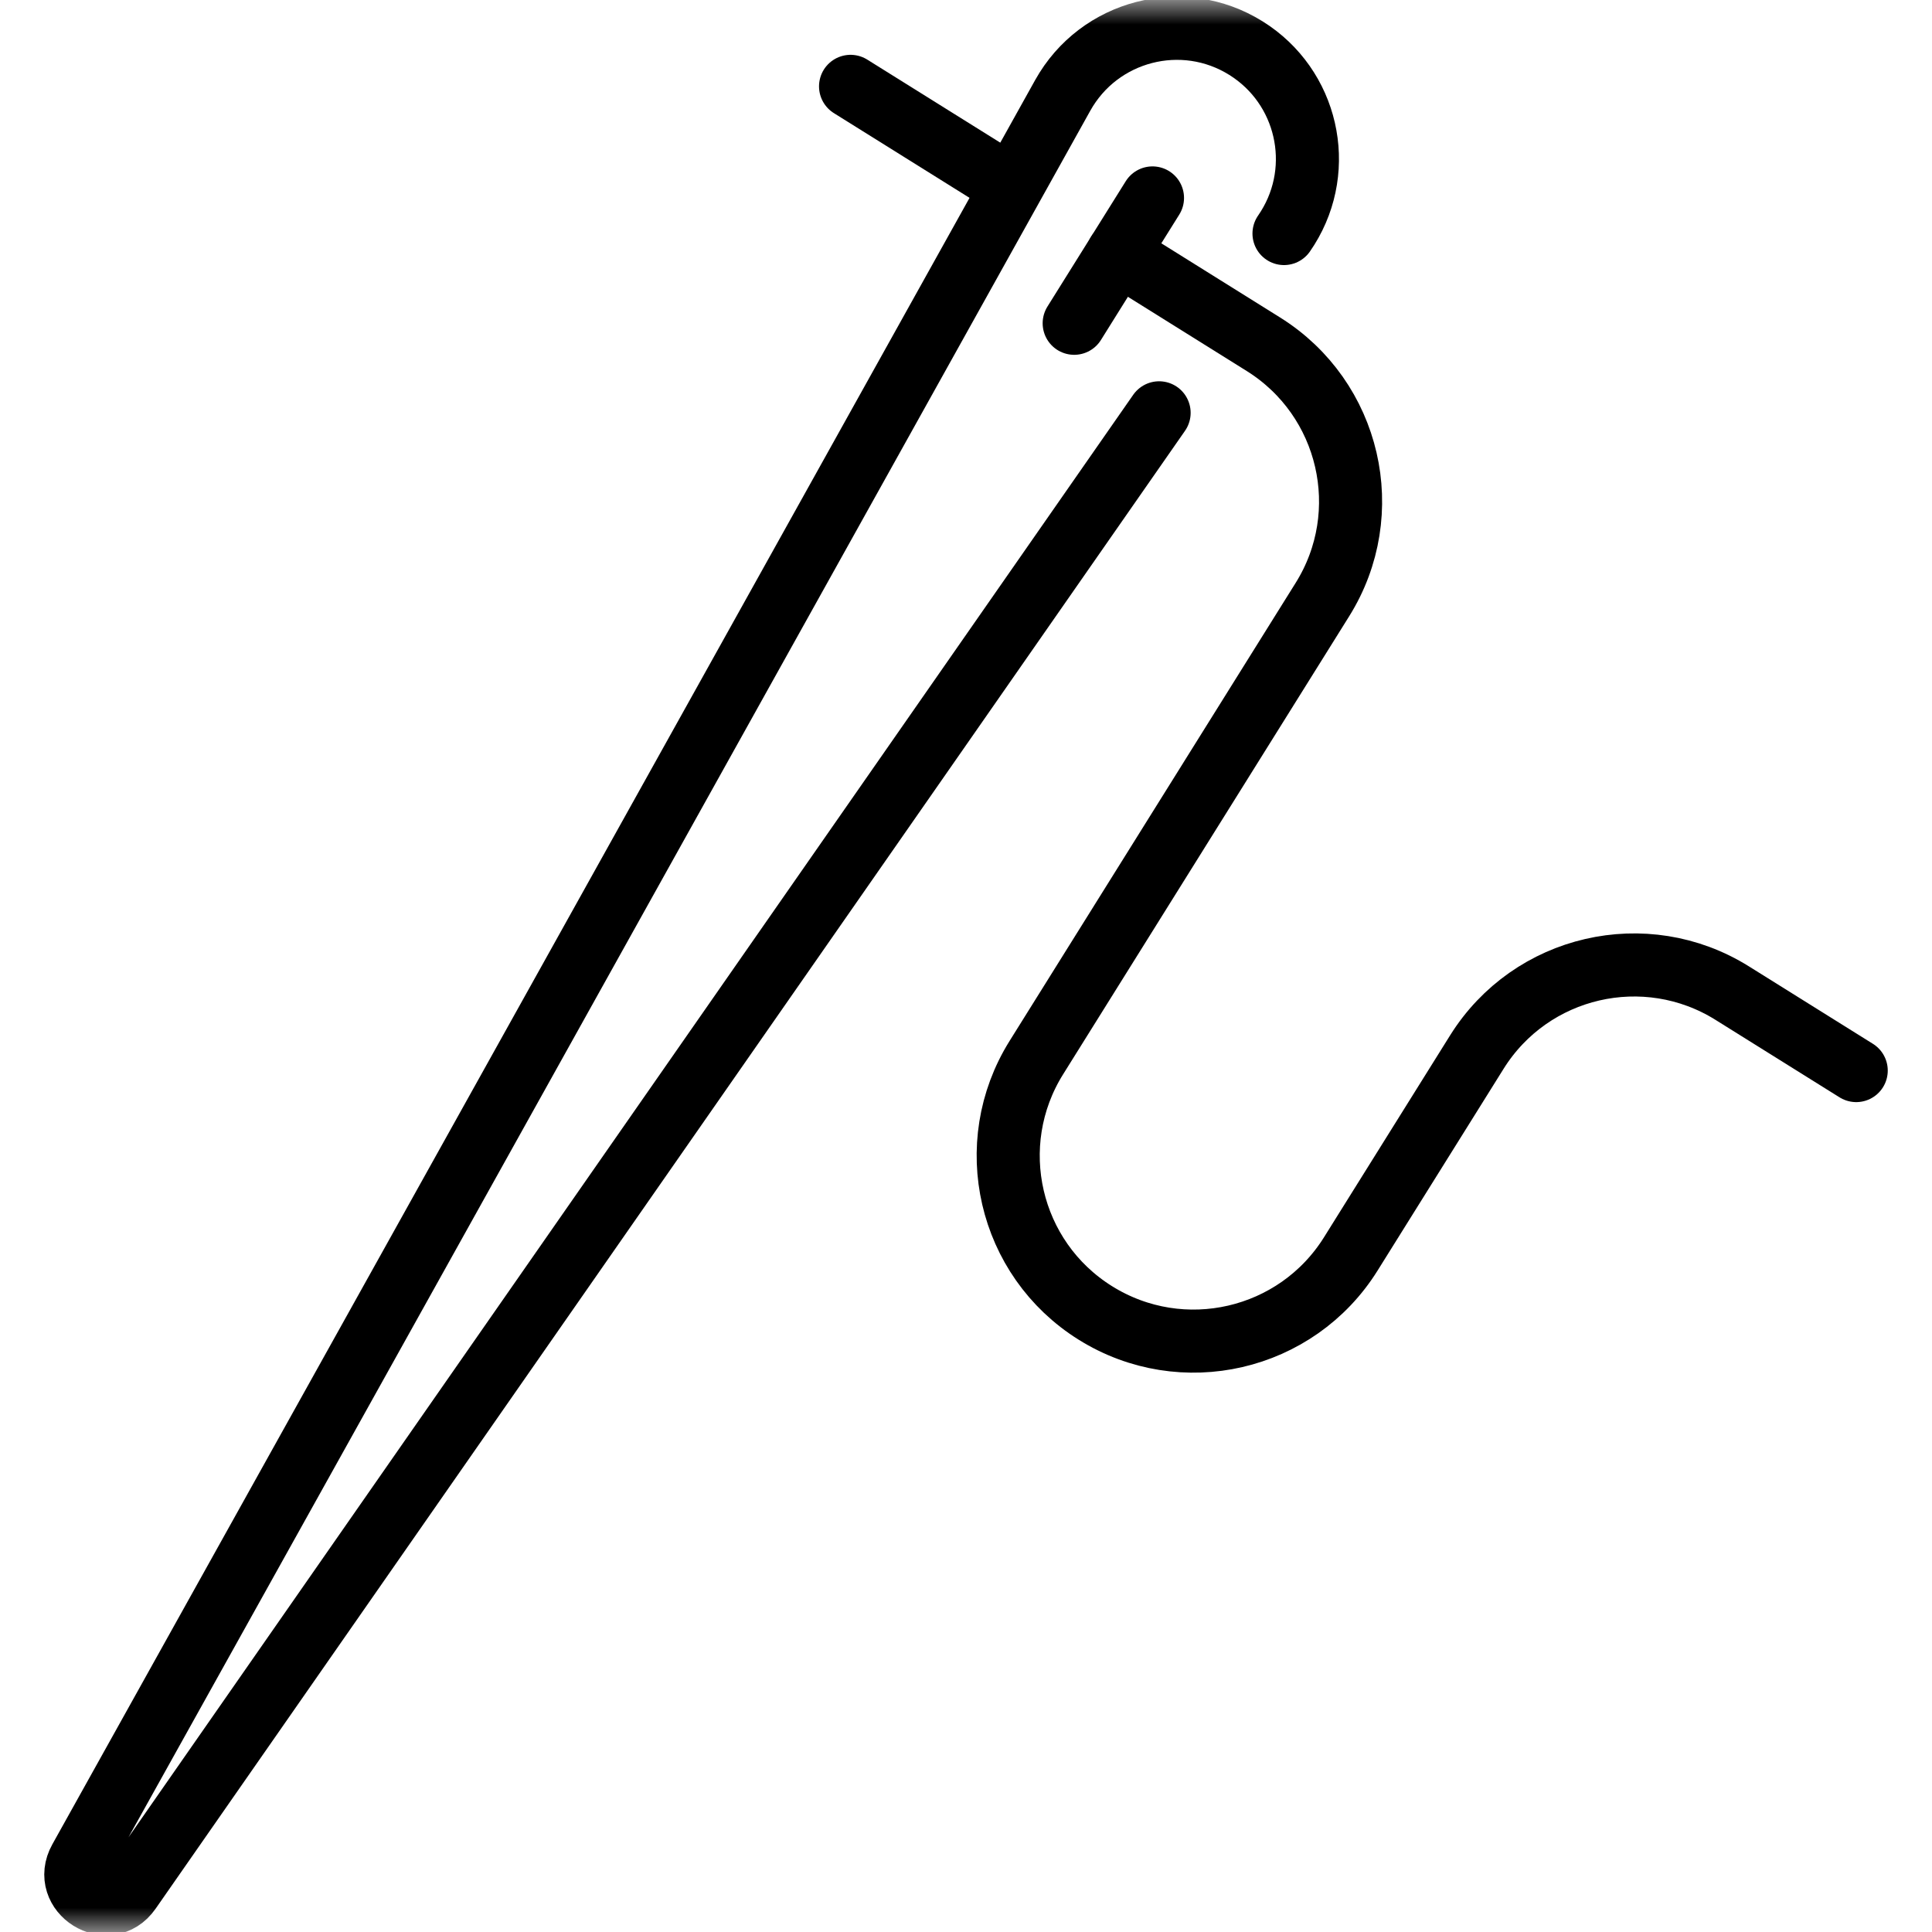 <svg xmlns="http://www.w3.org/2000/svg" fill="none" viewBox="0 0 40 40" height="40" width="40">
<g clip-path="url(#clip0_185_1055)">
<path stroke-linejoin="round" stroke-linecap="round" stroke-miterlimit="10" stroke-width="1.306" stroke="black" d="M23.861 4.098L22.24 6.693"></path>
<mask height="40" width="40" y="0" x="0" maskUnits="userSpaceOnUse" style="mask-type:luminance" id="mask0_185_1055">
<path fill="white" d="M0 3.8147e-06H40V40H0V3.8147e-06Z"></path>
</mask>
<g mask="url(#mask0_185_1055)">
<path stroke-linejoin="round" stroke-linecap="round" stroke-miterlimit="10" stroke-width="1.306" stroke="black" d="M23.144 5.245L26.157 7.127C27.955 8.25 28.502 10.617 27.379 12.414L21.457 21.896C20.334 23.693 20.881 26.061 22.678 27.183C24.476 28.306 26.843 27.759 27.966 25.962L30.576 21.783C31.698 19.986 34.066 19.439 35.863 20.561L38.431 22.165"></path>
<path stroke-linejoin="round" stroke-linecap="round" stroke-miterlimit="10" stroke-width="1.306" stroke="black" d="M20.851 3.812L17.61 1.788"></path>
<path stroke-linejoin="round" stroke-linecap="round" stroke-miterlimit="10" stroke-width="1.306" stroke="black" d="M26.584 4.835C26.61 4.798 26.635 4.759 26.659 4.721C27.445 3.463 27.07 1.792 25.797 0.997C24.486 0.178 22.756 0.624 22.003 1.974L1.654 38.503C1.279 39.177 2.244 39.779 2.684 39.147L23.998 8.547"></path>
</g>
</g>
<defs>
<clipPath id="clip0_185_1055">
<rect fill="white" height="40" width="40"></rect>
</clipPath>
</defs>
</svg>
